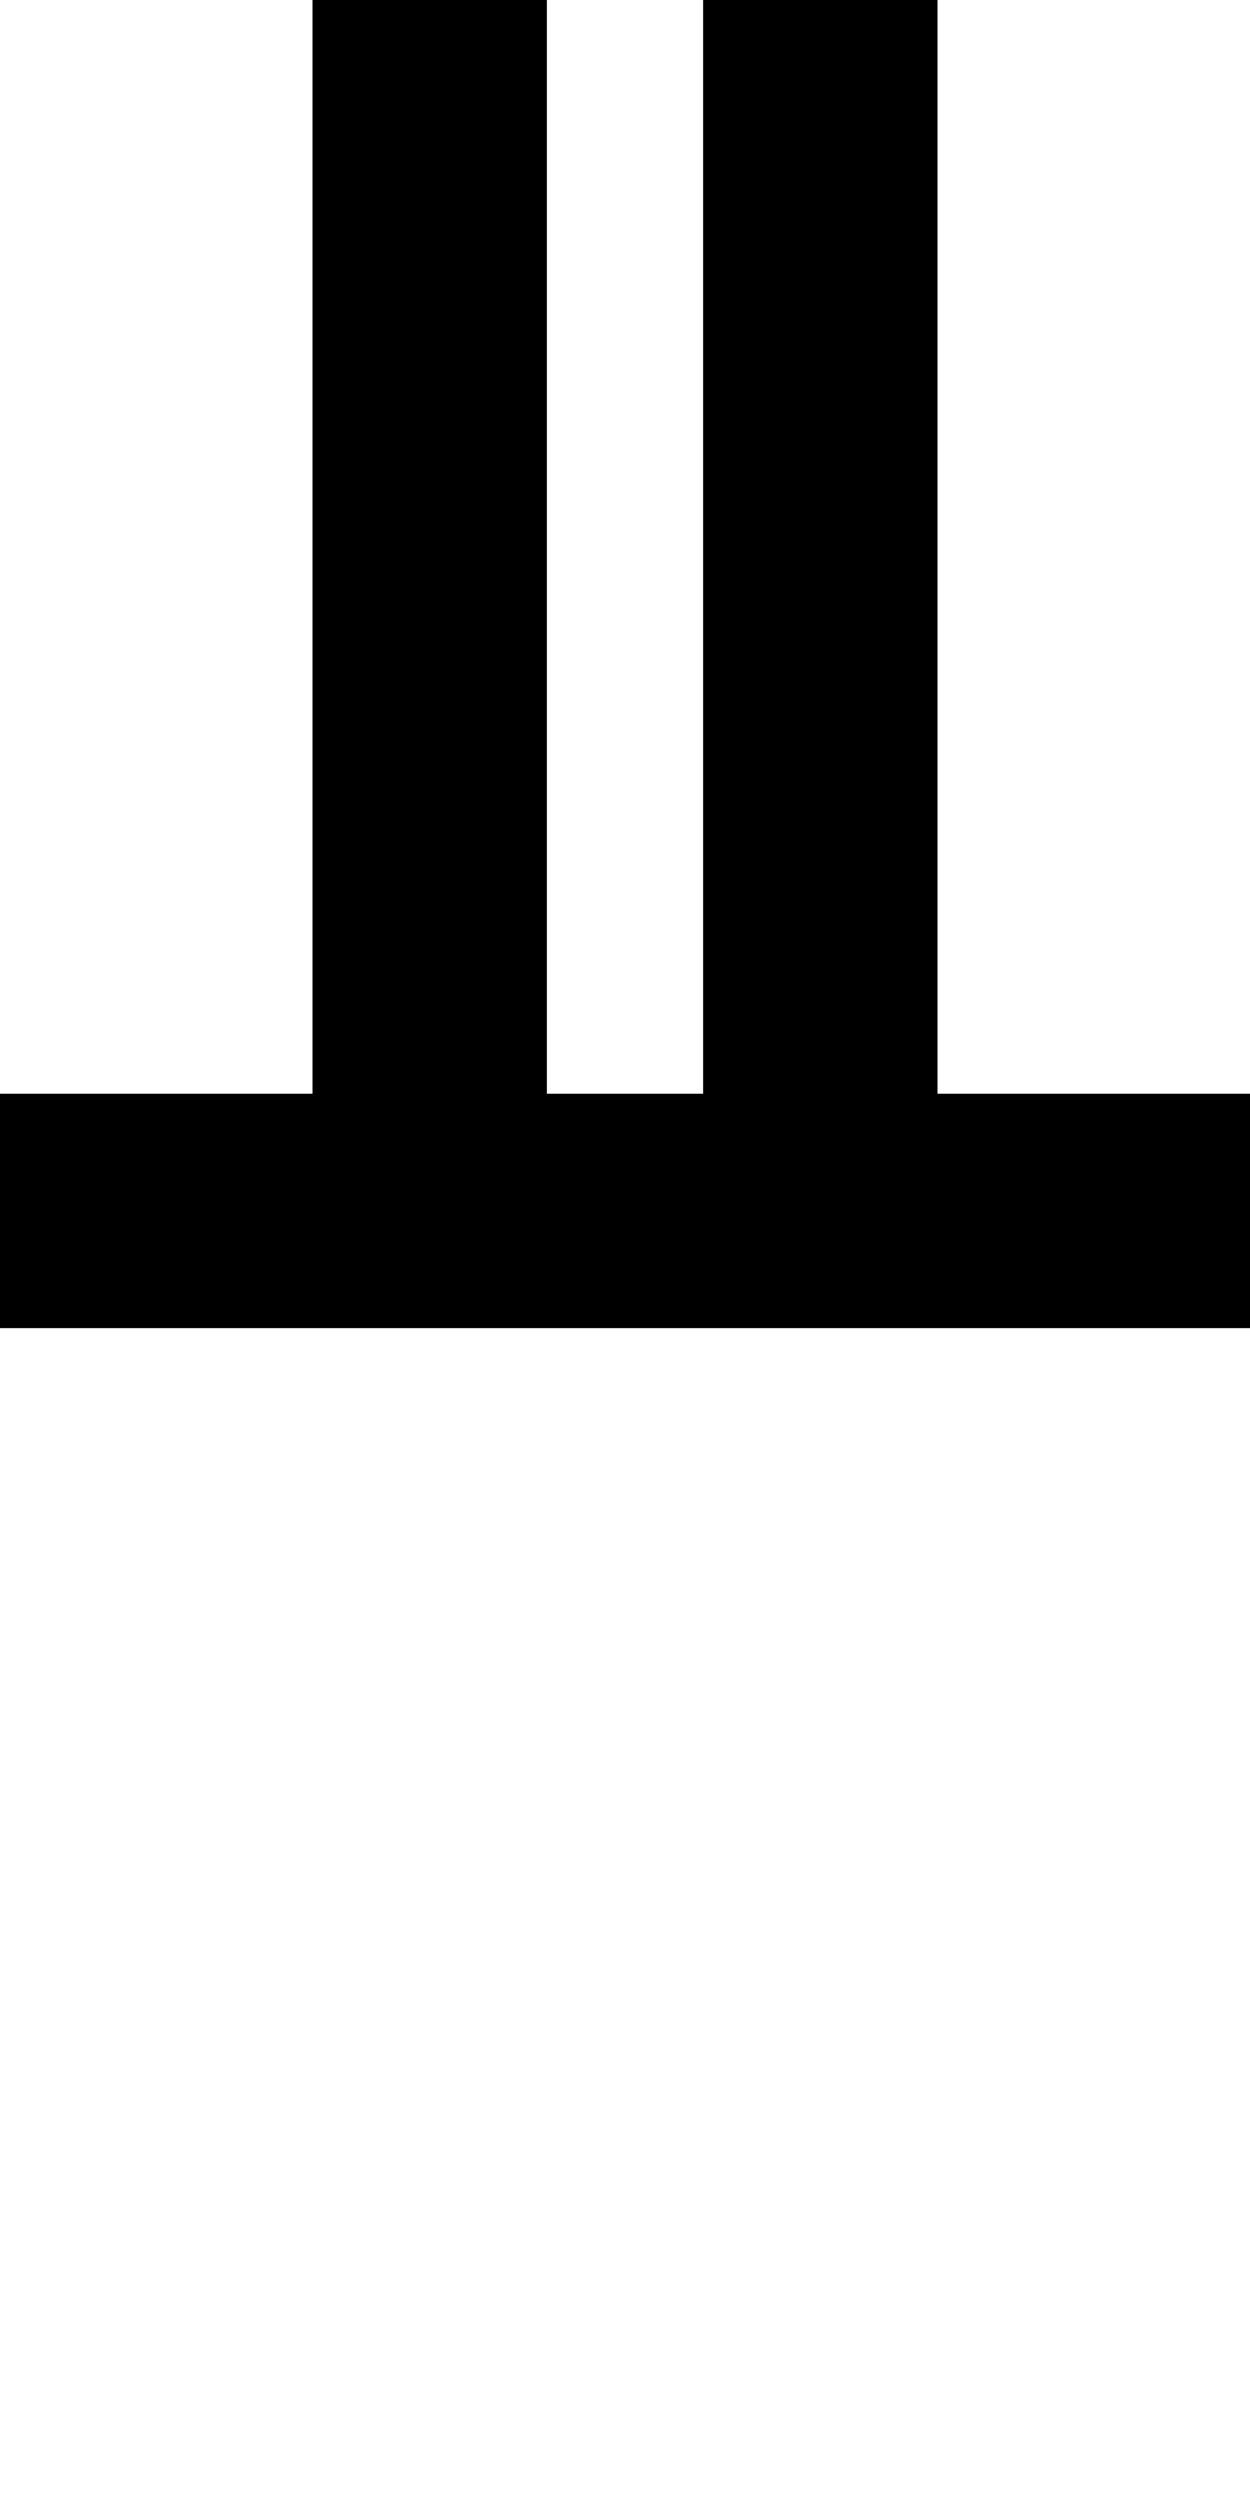 <?xml version="1.0" standalone="no"?>
<!DOCTYPE svg PUBLIC "-//W3C//DTD SVG 20010904//EN"
 "http://www.w3.org/TR/2001/REC-SVG-20010904/DTD/svg10.dtd">
<svg version="1.0" xmlns="http://www.w3.org/2000/svg"
 width="64pt" height="128pt" viewBox="0 0 64 128"
 preserveAspectRatio="xMidYMid meet">
<g transform="translate(0,128) scale(1,-1)"
fill="#000000" stroke="none">
<path d="M16 100 l0 -28 -8 0 -8 0 0 -6 0 -6 32 0 32 0 0 6 0 6 -8 0 -8 0 0
28 0 28 -6 0 -6 0 0 -28 0 -28 -4 0 -4 0 0 28 0 28 -6 0 -6 0 0 -28z"/>
</g>
</svg>

